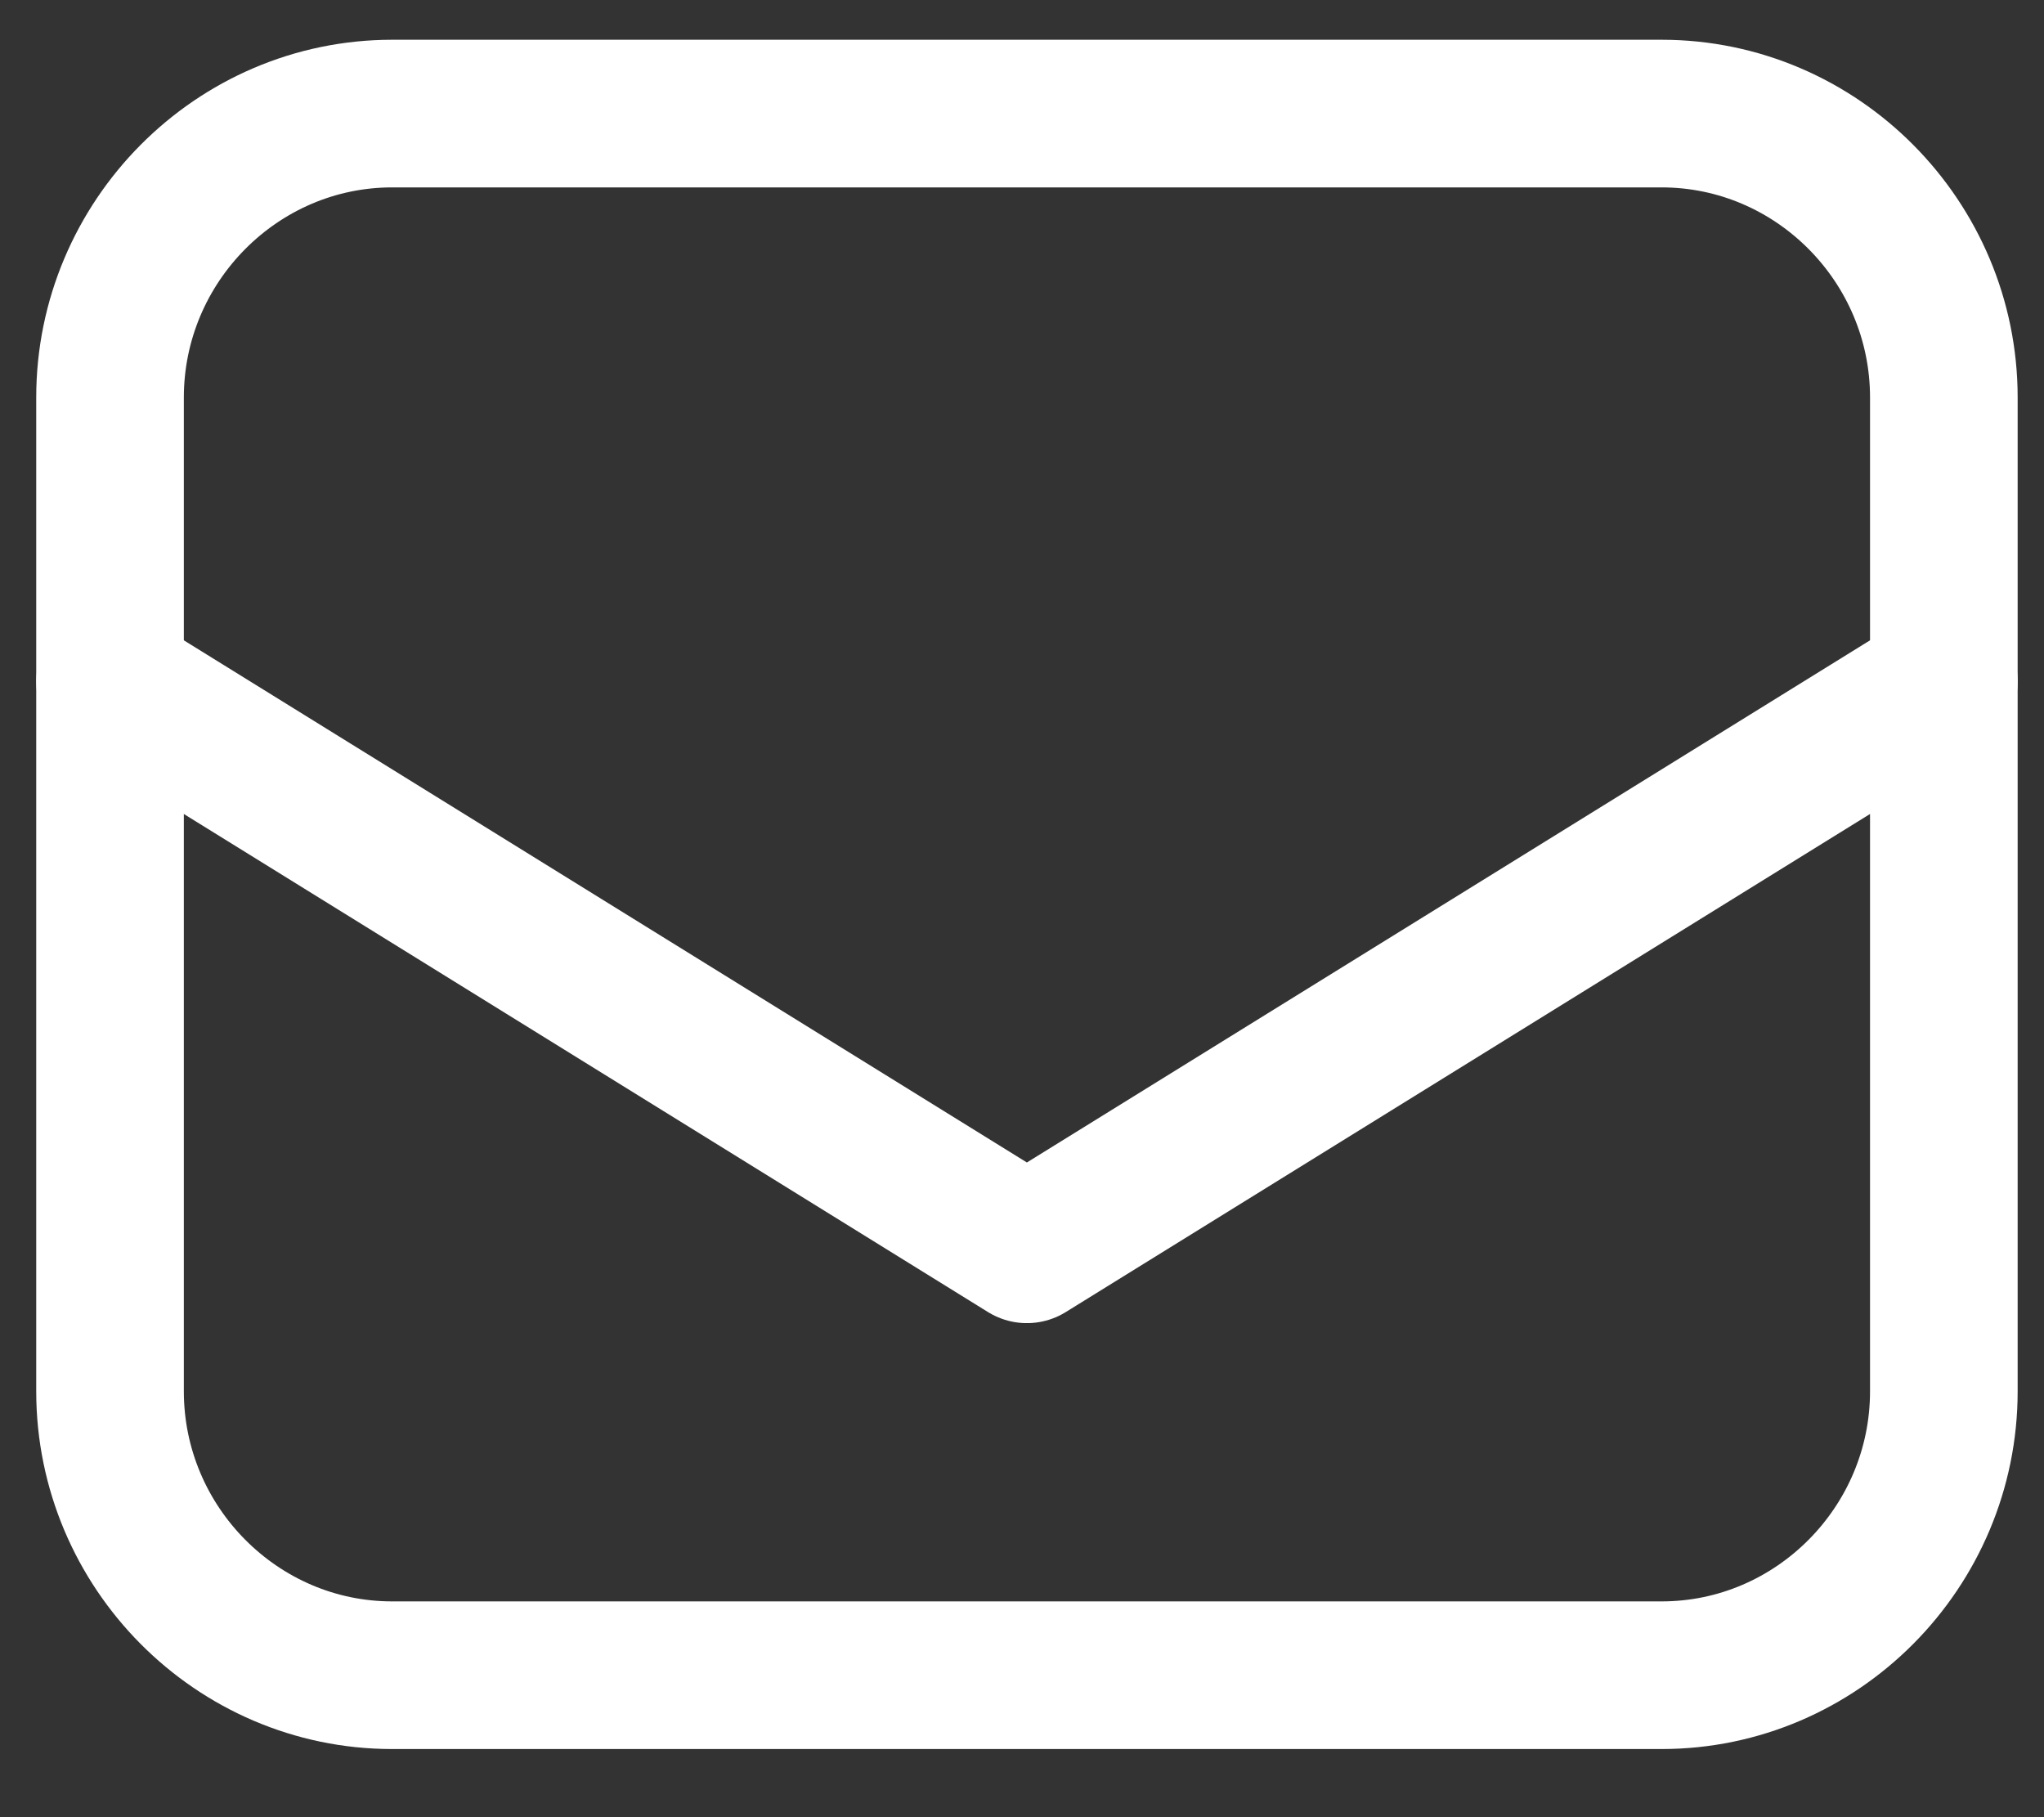 <svg width="18" height="16" viewBox="0 0 18 16" fill="none" xmlns="http://www.w3.org/2000/svg">
<rect x="0" y="0" width="18" height="16" fill="#333333" stroke="none"/>
<path d="M14.633 14.75H3.453C2.087 14.75 0.969 13.625 0.969 12.25V3.5C0.969 2.125 2.087 1 3.453 1H14.633C16 1 17.118 2.125 17.118 3.5V12.25C17.118 13.625 16 14.75 14.633 14.75Z" stroke="white" stroke-width="1.3" stroke-miterlimit="10" stroke-linecap="round" stroke-linejoin="round"/>
<path d="M0.969 6L9.043 11L17.118 6" stroke="white" stroke-width="1.3" stroke-miterlimit="10" stroke-linecap="round" stroke-linejoin="round"/>
</svg>
